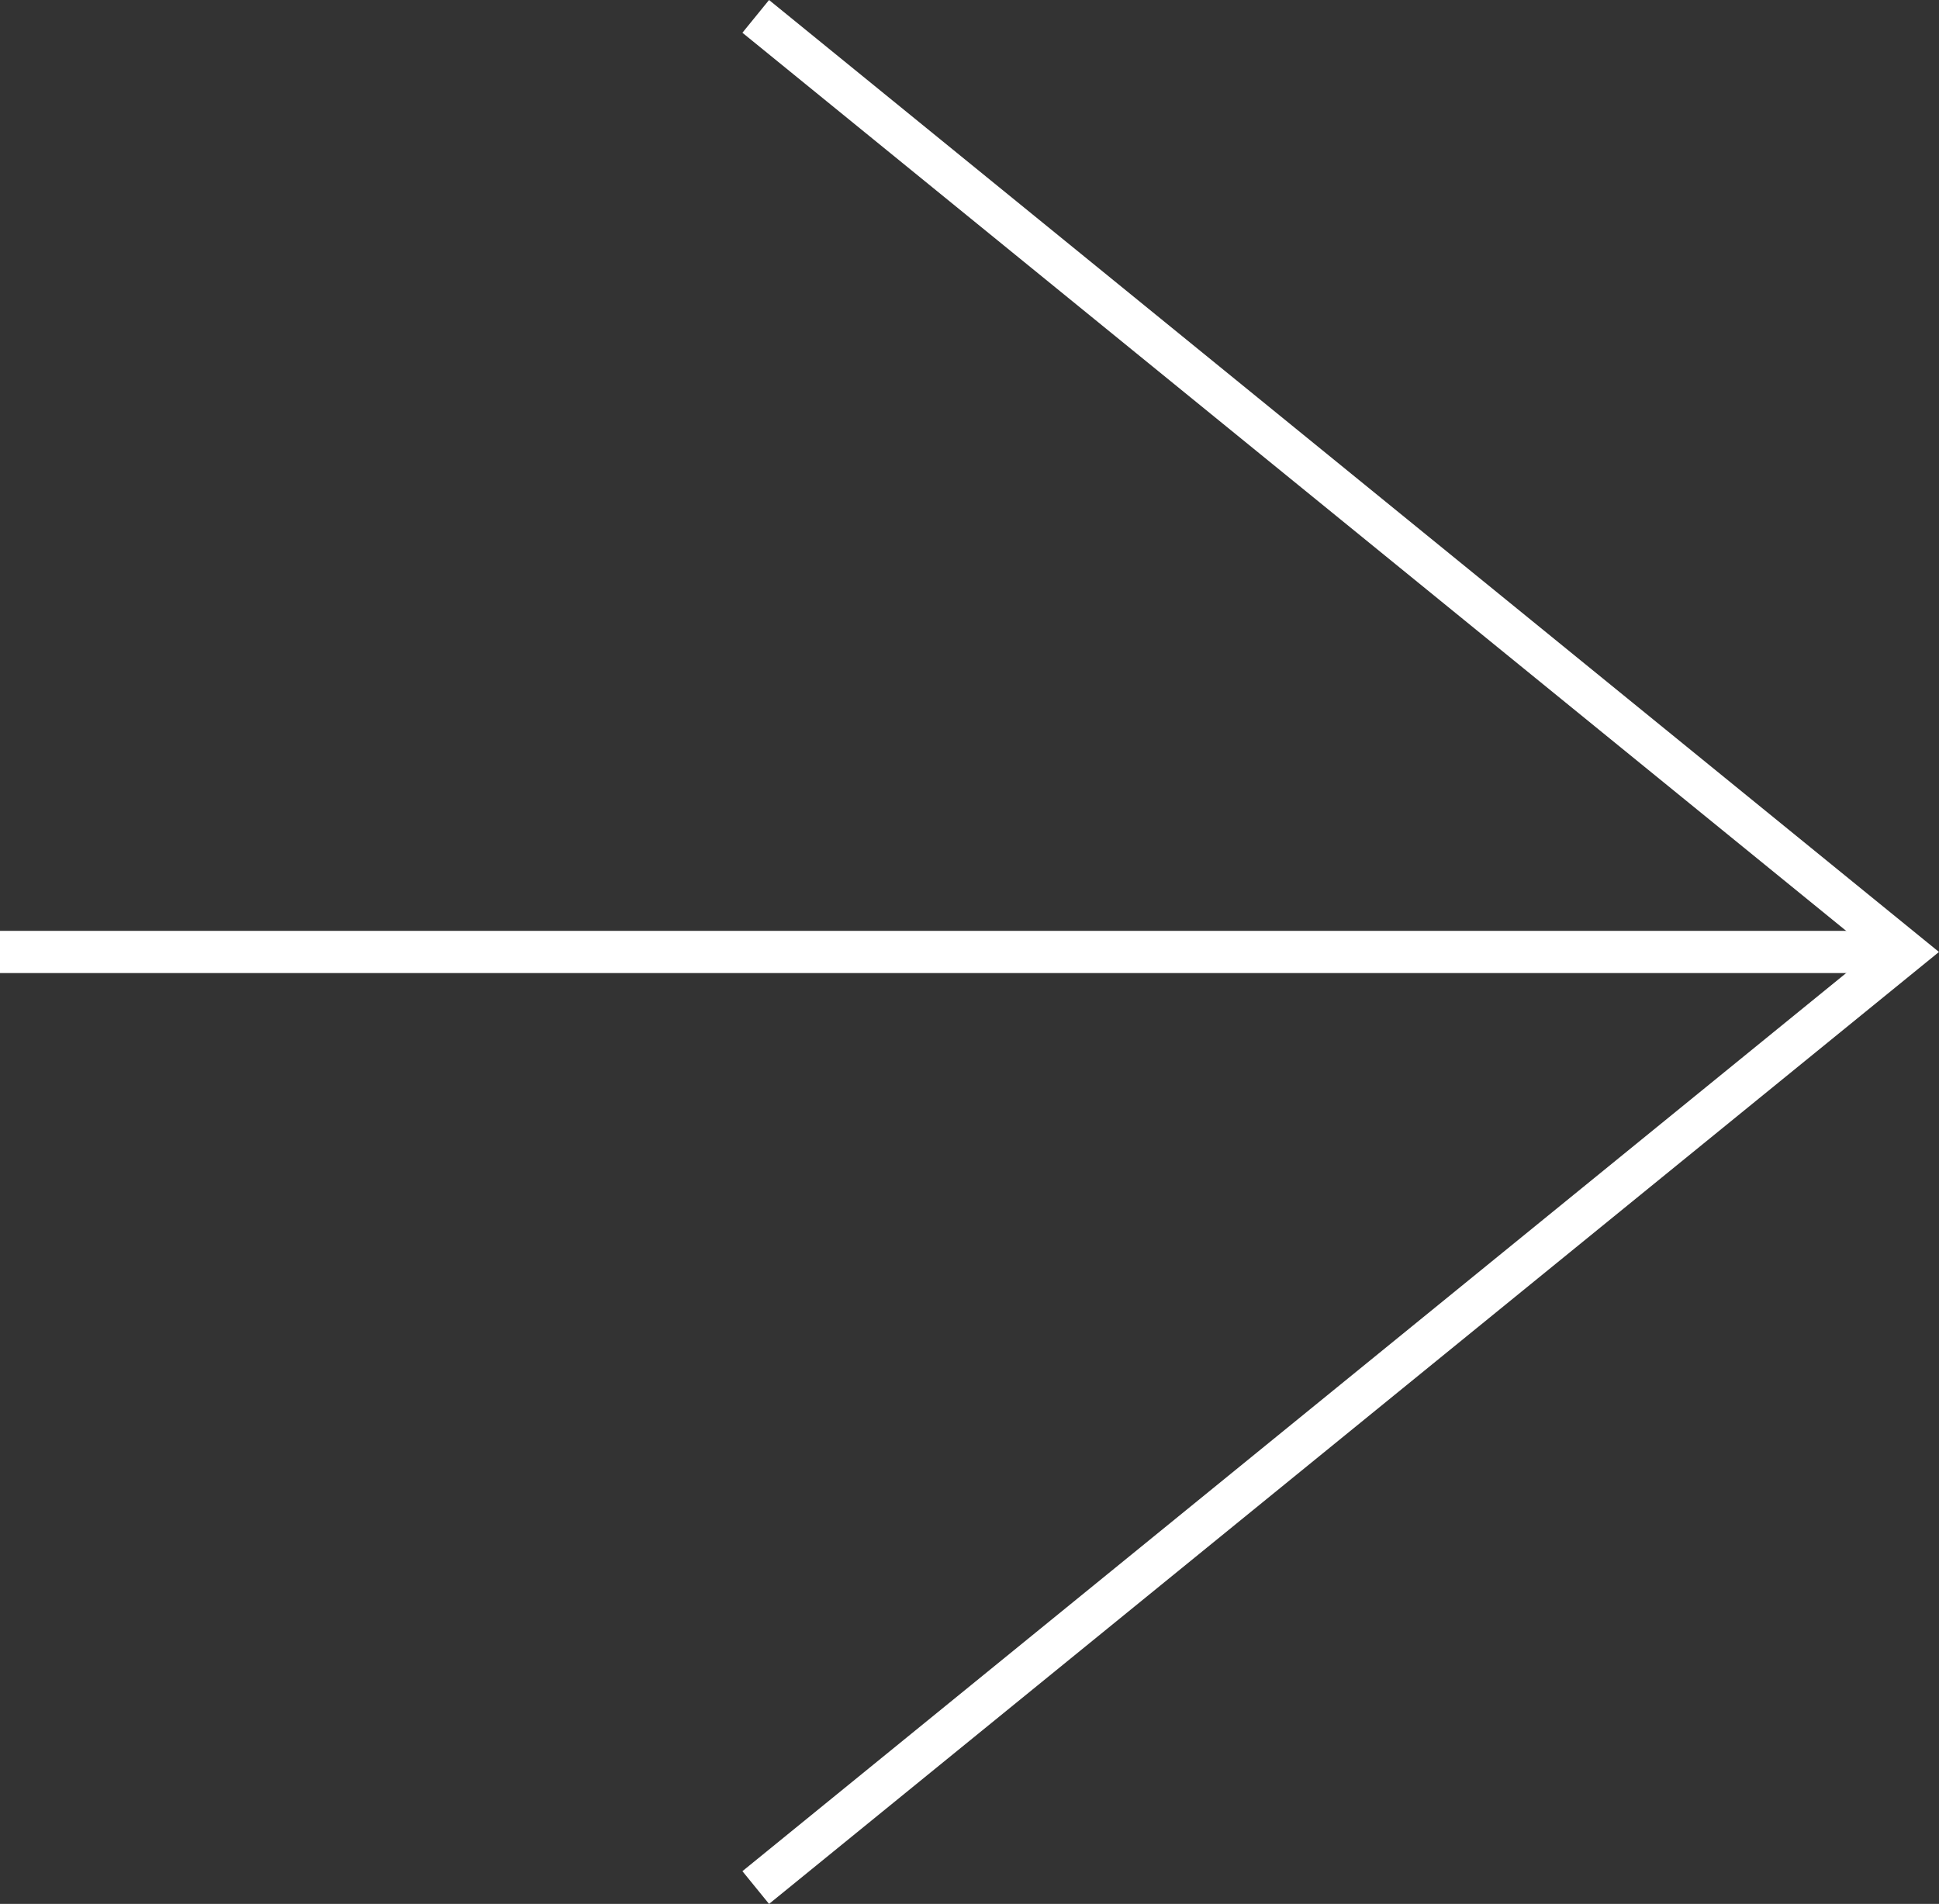 <svg xmlns="http://www.w3.org/2000/svg" width="45.947" height="45.117" viewBox="0 0 45.947 45.117">
  <rect x="0" y="0" width="45.947" height="45.117" fill="#333333" stroke="none"/>
  <g id="グループ_670" data-name="グループ 670" transform="translate(-968 -1201.441)">
    <g id="グループ_287" data-name="グループ 287" transform="translate(968 1201.829)">
      <path id="パス_5" data-name="パス 5" d="M830.485,1543.967l27.246,22.171-27.246,22.171" transform="translate(-812.577 -1543.967)" fill="none" stroke="#fff" stroke-miterlimit="10" stroke-width="1"/>
      <line id="線_26" data-name="線 26" x2="45.154" transform="translate(0 22.171)" fill="none" stroke="#fff" stroke-miterlimit="10" stroke-width="1"/>
    </g>
  </g>
</svg>
